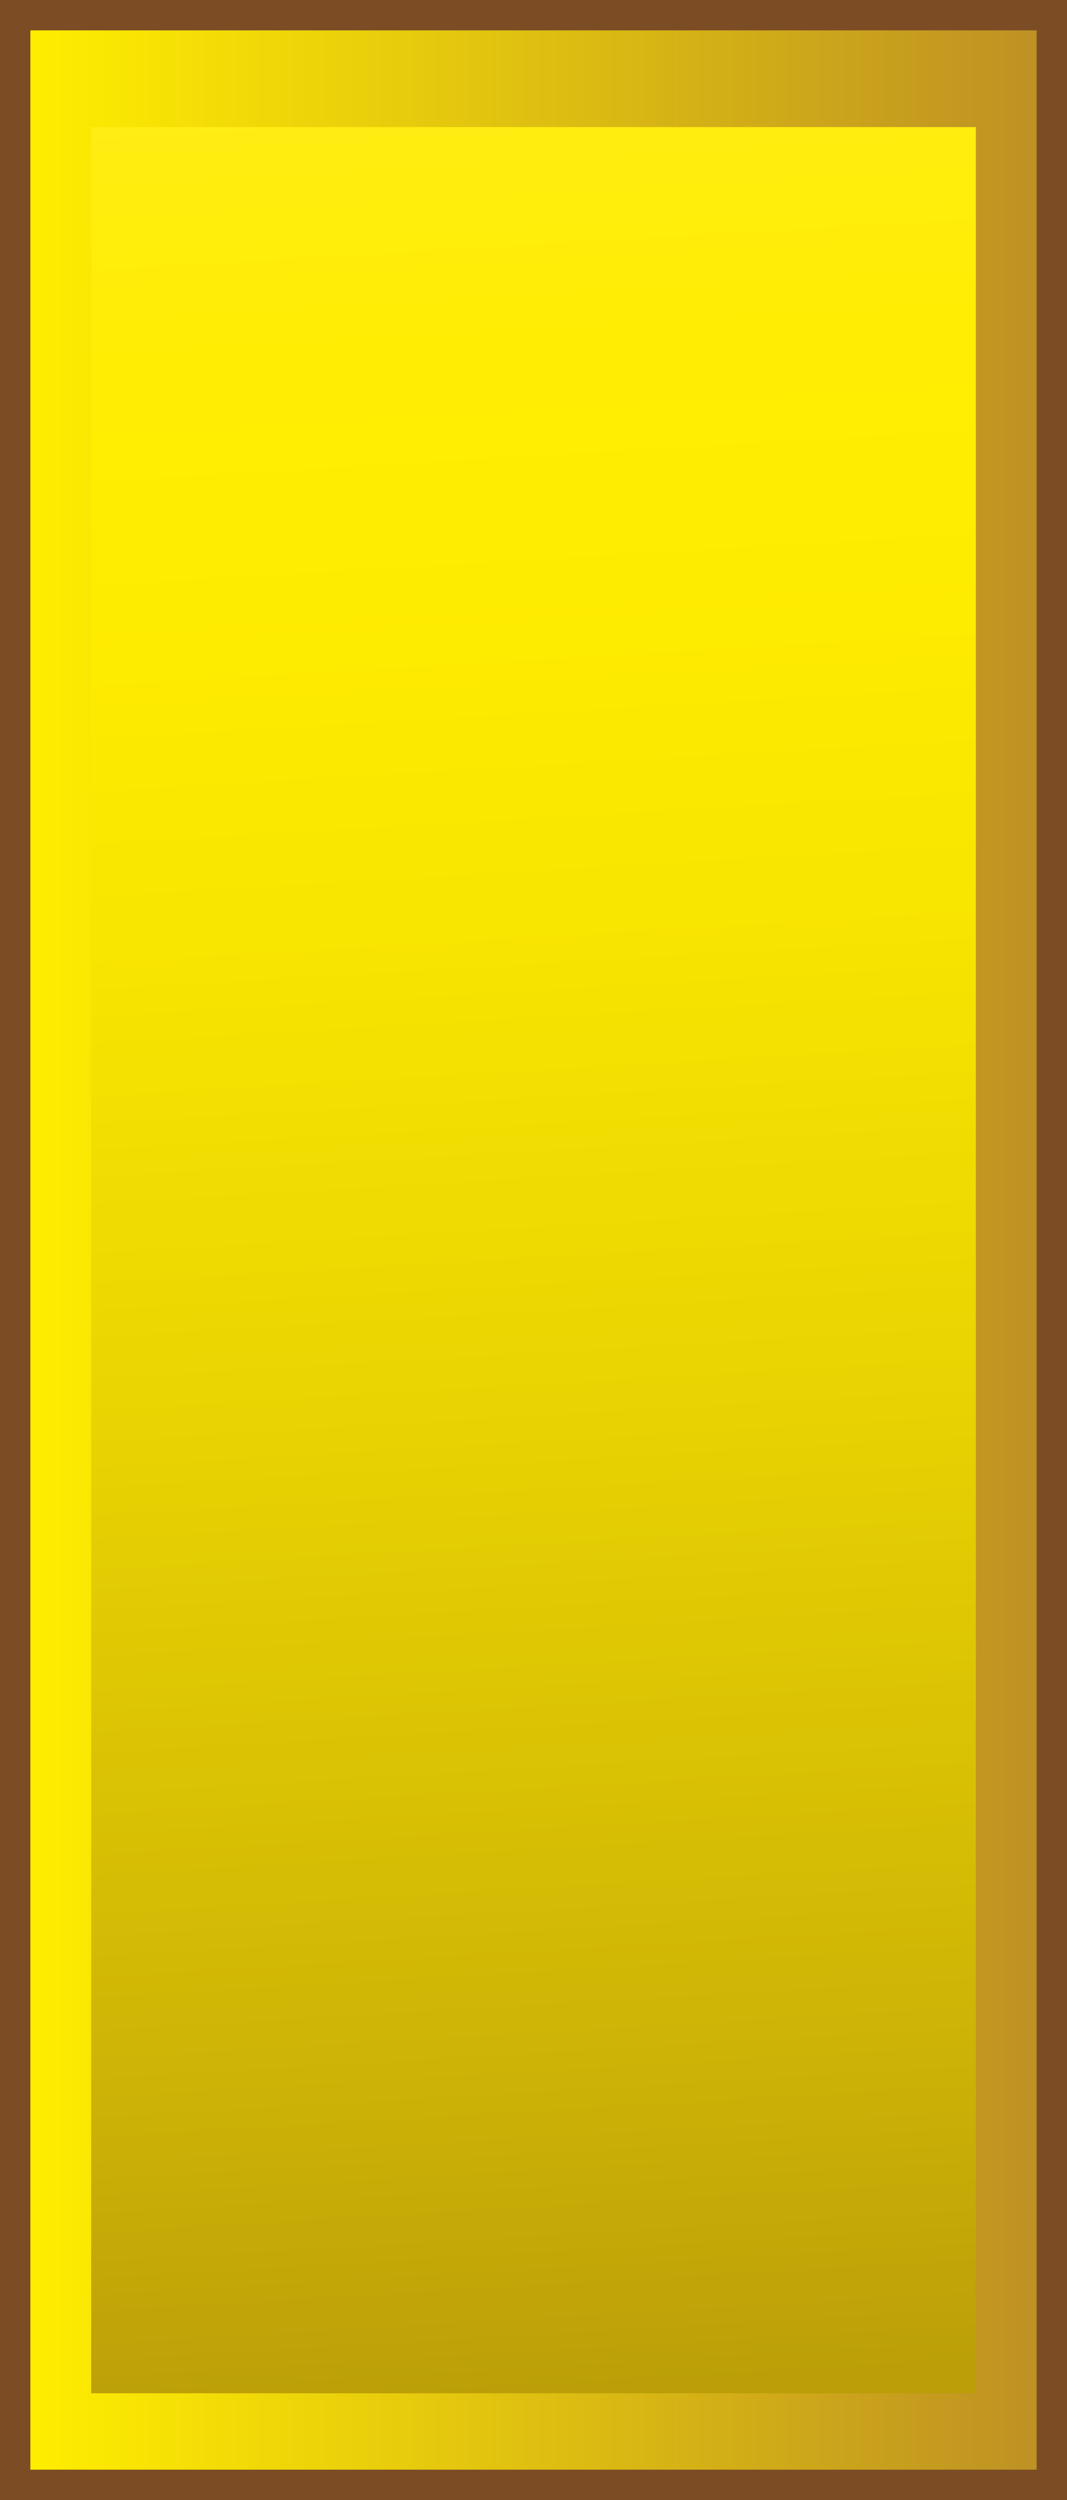 <svg xmlns="http://www.w3.org/2000/svg" xmlns:xlink="http://www.w3.org/1999/xlink" width="128.048" height="300" viewBox="0 0 128.048 300">
  <rect x="0" y="0" width="128.048" height="300" fill="#333333" stroke="none"/>
  <defs>
    <linearGradient id="linear-gradient" y1="0.5" x2="1" y2="0.5" gradientUnits="objectBoundingBox">
      <stop offset="0" stop-color="#ffed00"/>
      <stop offset="0.715" stop-color="#d1ac18"/>
      <stop offset="0.999" stop-color="#be9223"/>
    </linearGradient>
    <linearGradient id="linear-gradient-2" x1="0.481" y1="-0.374" x2="0.515" y2="1.174" gradientUnits="objectBoundingBox">
      <stop offset="0.006" stop-color="#ffedad"/>
      <stop offset="0.037" stop-color="#ffed90"/>
      <stop offset="0.091" stop-color="#ffed64"/>
      <stop offset="0.145" stop-color="#ffed40"/>
      <stop offset="0.199" stop-color="#ffed24"/>
      <stop offset="0.254" stop-color="#ffed10"/>
      <stop offset="0.308" stop-color="#ffed04"/>
      <stop offset="0.362" stop-color="#ffed00"/>
      <stop offset="0.464" stop-color="#f9e600"/>
      <stop offset="0.612" stop-color="#e8d202"/>
      <stop offset="0.787" stop-color="#cdb306"/>
      <stop offset="0.983" stop-color="#a8880b"/>
      <stop offset="1" stop-color="#a5840c"/>
    </linearGradient>
  </defs>
  <g id="Group_119" data-name="Group 119" transform="translate(-56.791 -373.979)">
    <rect id="Rectangle_56" data-name="Rectangle 56" width="128.048" height="300" transform="translate(56.791 373.978)" fill="#7c4d25"/>
    <rect id="Rectangle_57" data-name="Rectangle 57" width="120.757" height="292.706" transform="translate(60.436 377.624)" fill="#60605c"/>
    <rect id="Rectangle_58" data-name="Rectangle 58" width="120.757" height="292.706" transform="translate(60.436 377.624)" fill="url(#linear-gradient)"/>
    <rect id="Rectangle_59" data-name="Rectangle 59" width="106.17" height="271.937" transform="translate(67.73 389.229)" fill="url(#linear-gradient-2)"/>
  </g>
</svg>
